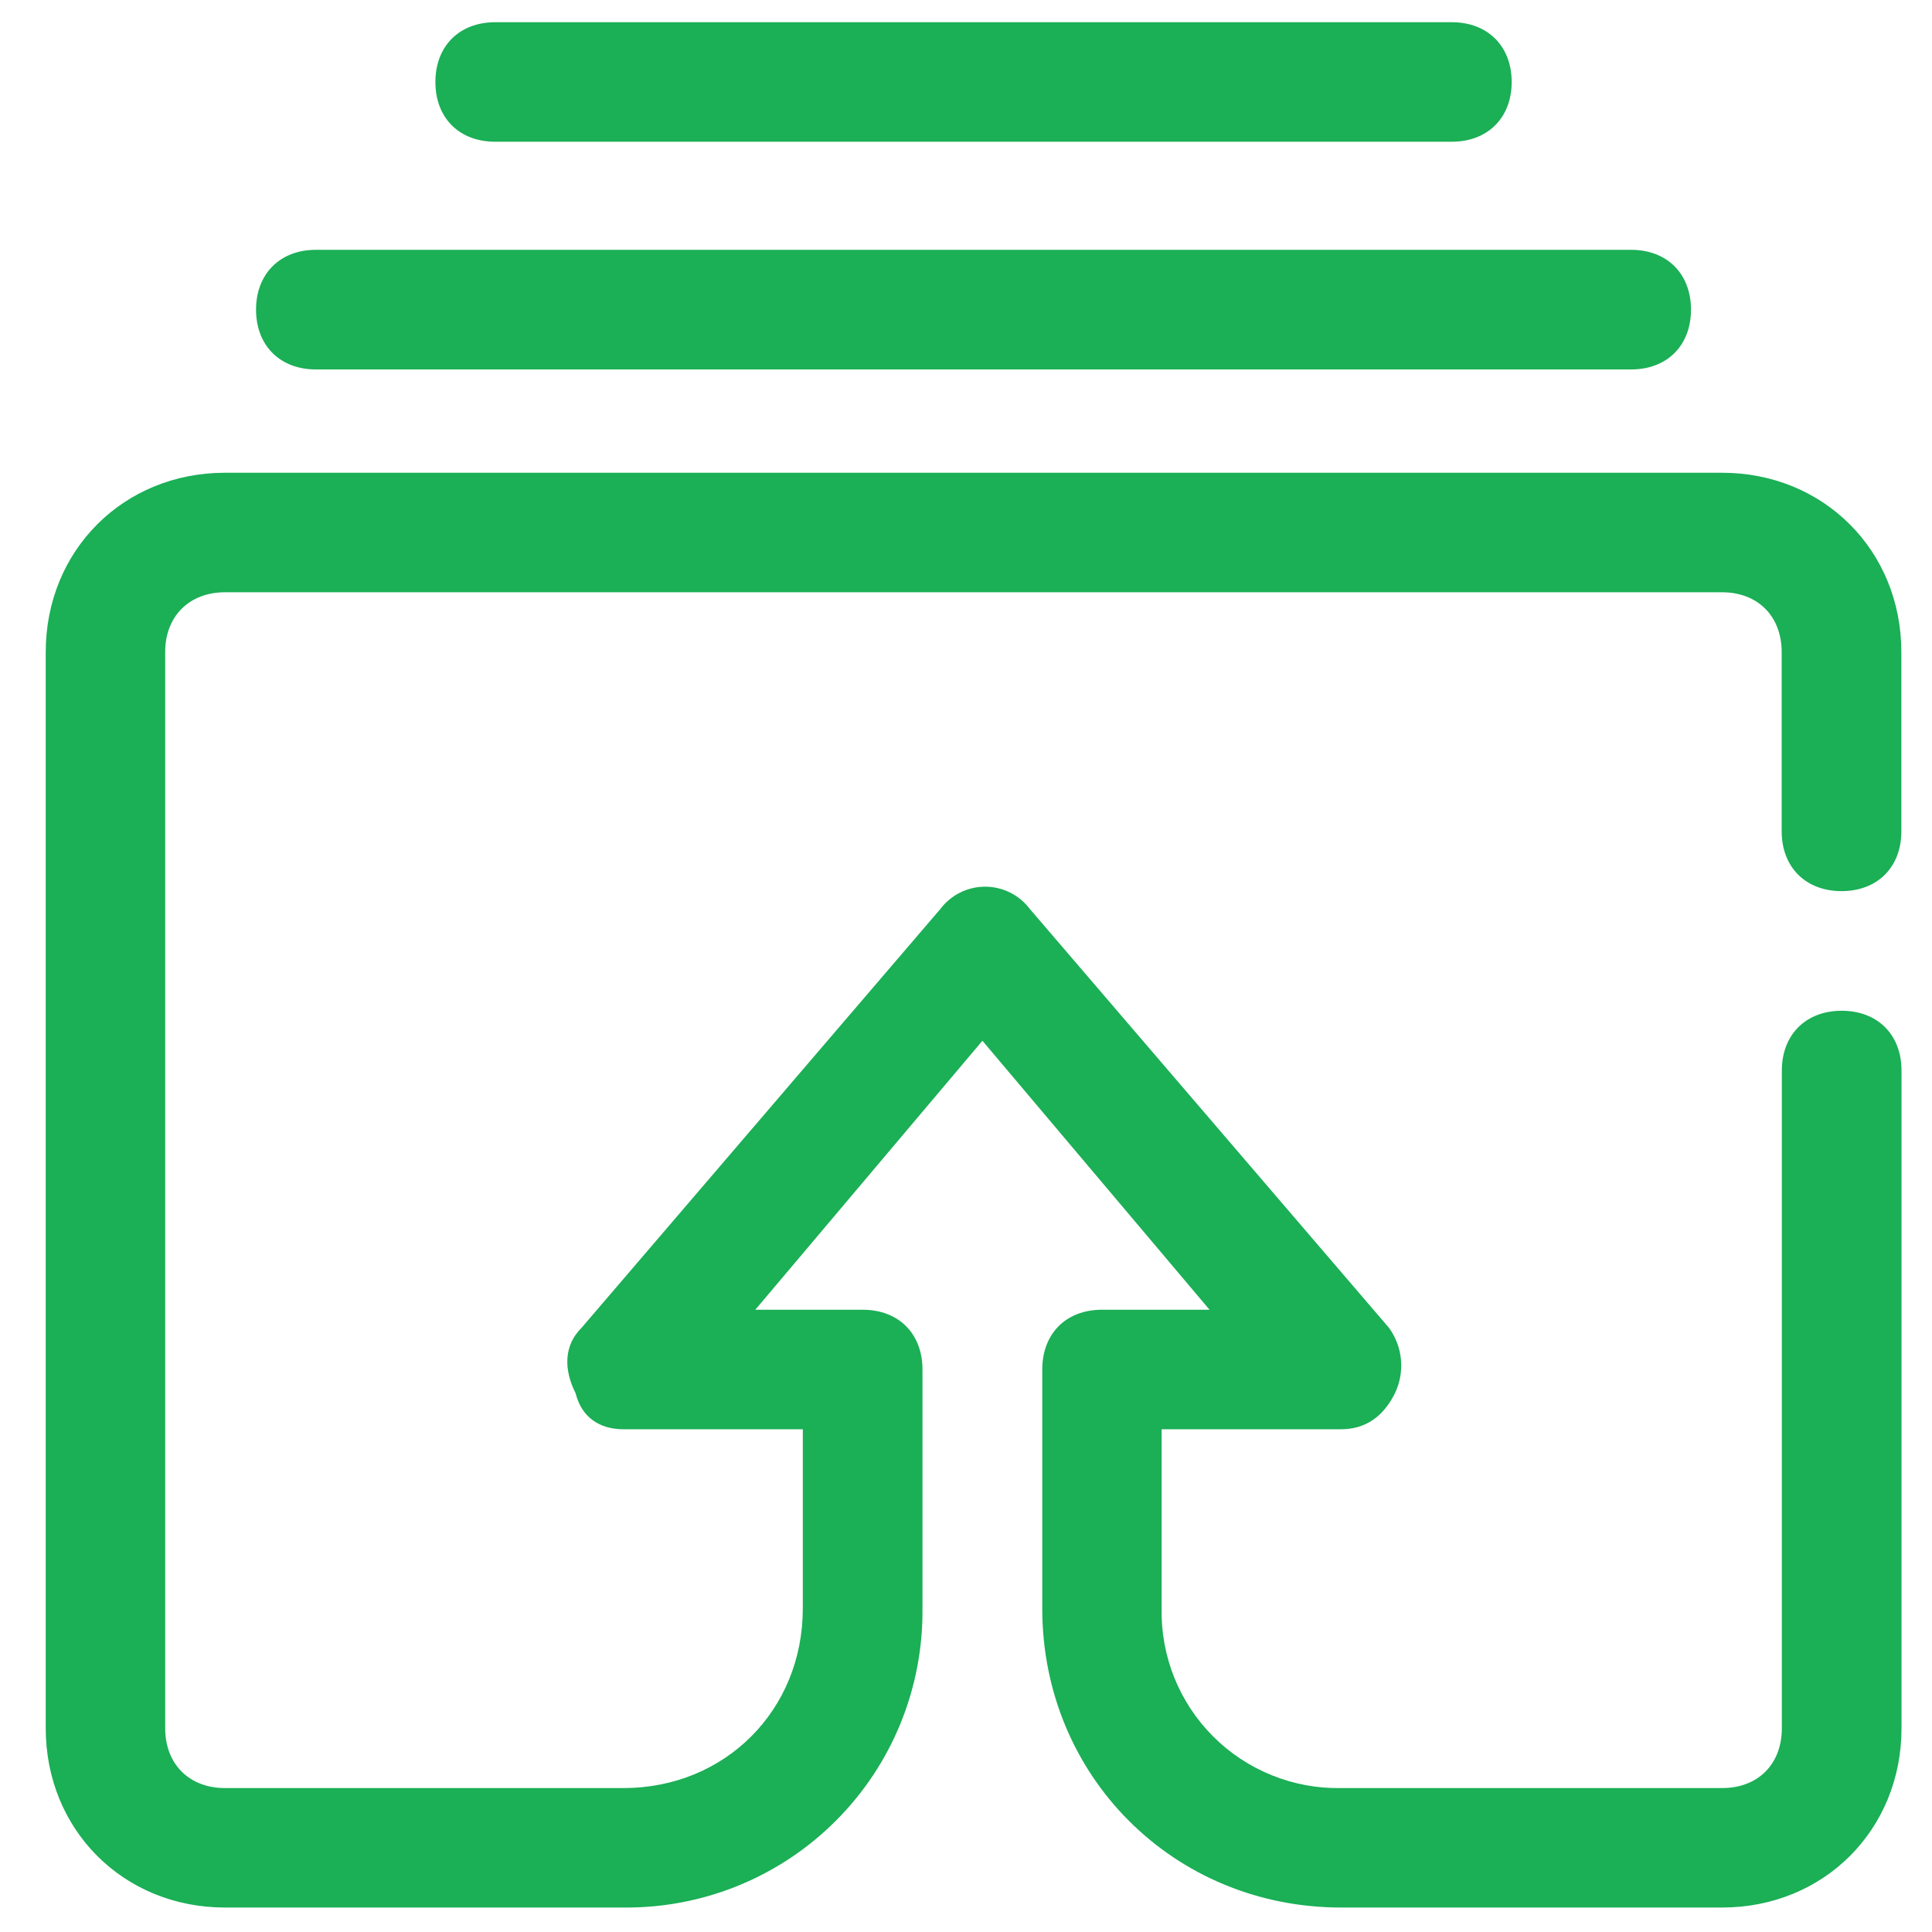 <svg width="36" height="36" viewBox="0 0 36 36" fill="none" xmlns="http://www.w3.org/2000/svg">
<path d="M30.394 6.884H5.886C5.217 6.884 4.771 6.439 4.771 5.769C4.771 5.103 5.217 4.655 5.886 4.655H30.394C31.064 4.655 31.509 5.103 31.509 5.769C31.509 6.439 31.064 6.884 30.394 6.884ZM27.053 2.641H9.228C8.558 2.641 8.113 2.198 8.113 1.529C8.113 0.859 8.558 0.414 9.228 0.414H27.053C27.72 0.414 28.168 0.859 28.168 1.529C28.168 2.195 27.72 2.641 27.053 2.641ZM32.087 33.318H24.986C24.545 33.326 24.107 33.245 23.698 33.079C23.289 32.914 22.917 32.668 22.605 32.356C22.293 32.043 22.047 31.672 21.882 31.262C21.718 30.853 21.637 30.415 21.645 29.973V26.632H24.986C25.432 26.632 25.767 26.411 25.991 25.965C26.085 25.77 26.125 25.553 26.105 25.337C26.086 25.121 26.008 24.915 25.88 24.74L19.191 16.939C19.094 16.81 18.968 16.705 18.823 16.632C18.678 16.56 18.518 16.522 18.356 16.522C18.194 16.522 18.034 16.56 17.889 16.632C17.744 16.705 17.618 16.81 17.521 16.939L10.838 24.74C10.503 25.072 10.503 25.52 10.727 25.965C10.838 26.408 11.169 26.632 11.617 26.632H14.959V29.973C14.959 31.868 13.51 33.318 11.617 33.318H4.193C3.526 33.318 3.078 32.872 3.078 32.203V12.148C3.078 11.484 3.526 11.036 4.193 11.036H32.087C32.754 11.036 33.199 11.482 33.199 12.151V15.49C33.199 16.159 33.647 16.605 34.314 16.605C34.983 16.605 35.429 16.159 35.429 15.49V12.151C35.429 10.256 33.979 8.809 32.087 8.809H4.193C2.301 8.809 0.852 10.256 0.852 12.151V32.203C0.852 34.098 2.301 35.544 4.193 35.544H11.62C12.354 35.551 13.081 35.412 13.76 35.135C14.439 34.857 15.056 34.447 15.574 33.928C16.093 33.41 16.503 32.792 16.78 32.114C17.057 31.434 17.196 30.707 17.189 29.973V25.52C17.189 24.851 16.746 24.405 16.074 24.405H14.074L18.306 19.393L22.538 24.405H20.533C19.866 24.405 19.421 24.848 19.421 25.52V29.973C19.421 33.094 21.872 35.544 24.989 35.544H32.09C33.982 35.544 35.432 34.098 35.432 32.203V19.949C35.432 19.279 34.986 18.834 34.317 18.834C33.65 18.834 33.202 19.279 33.202 19.949V32.203C33.202 32.872 32.759 33.318 32.09 33.318H32.087Z" fill="#1BAF56"/>
</svg>
